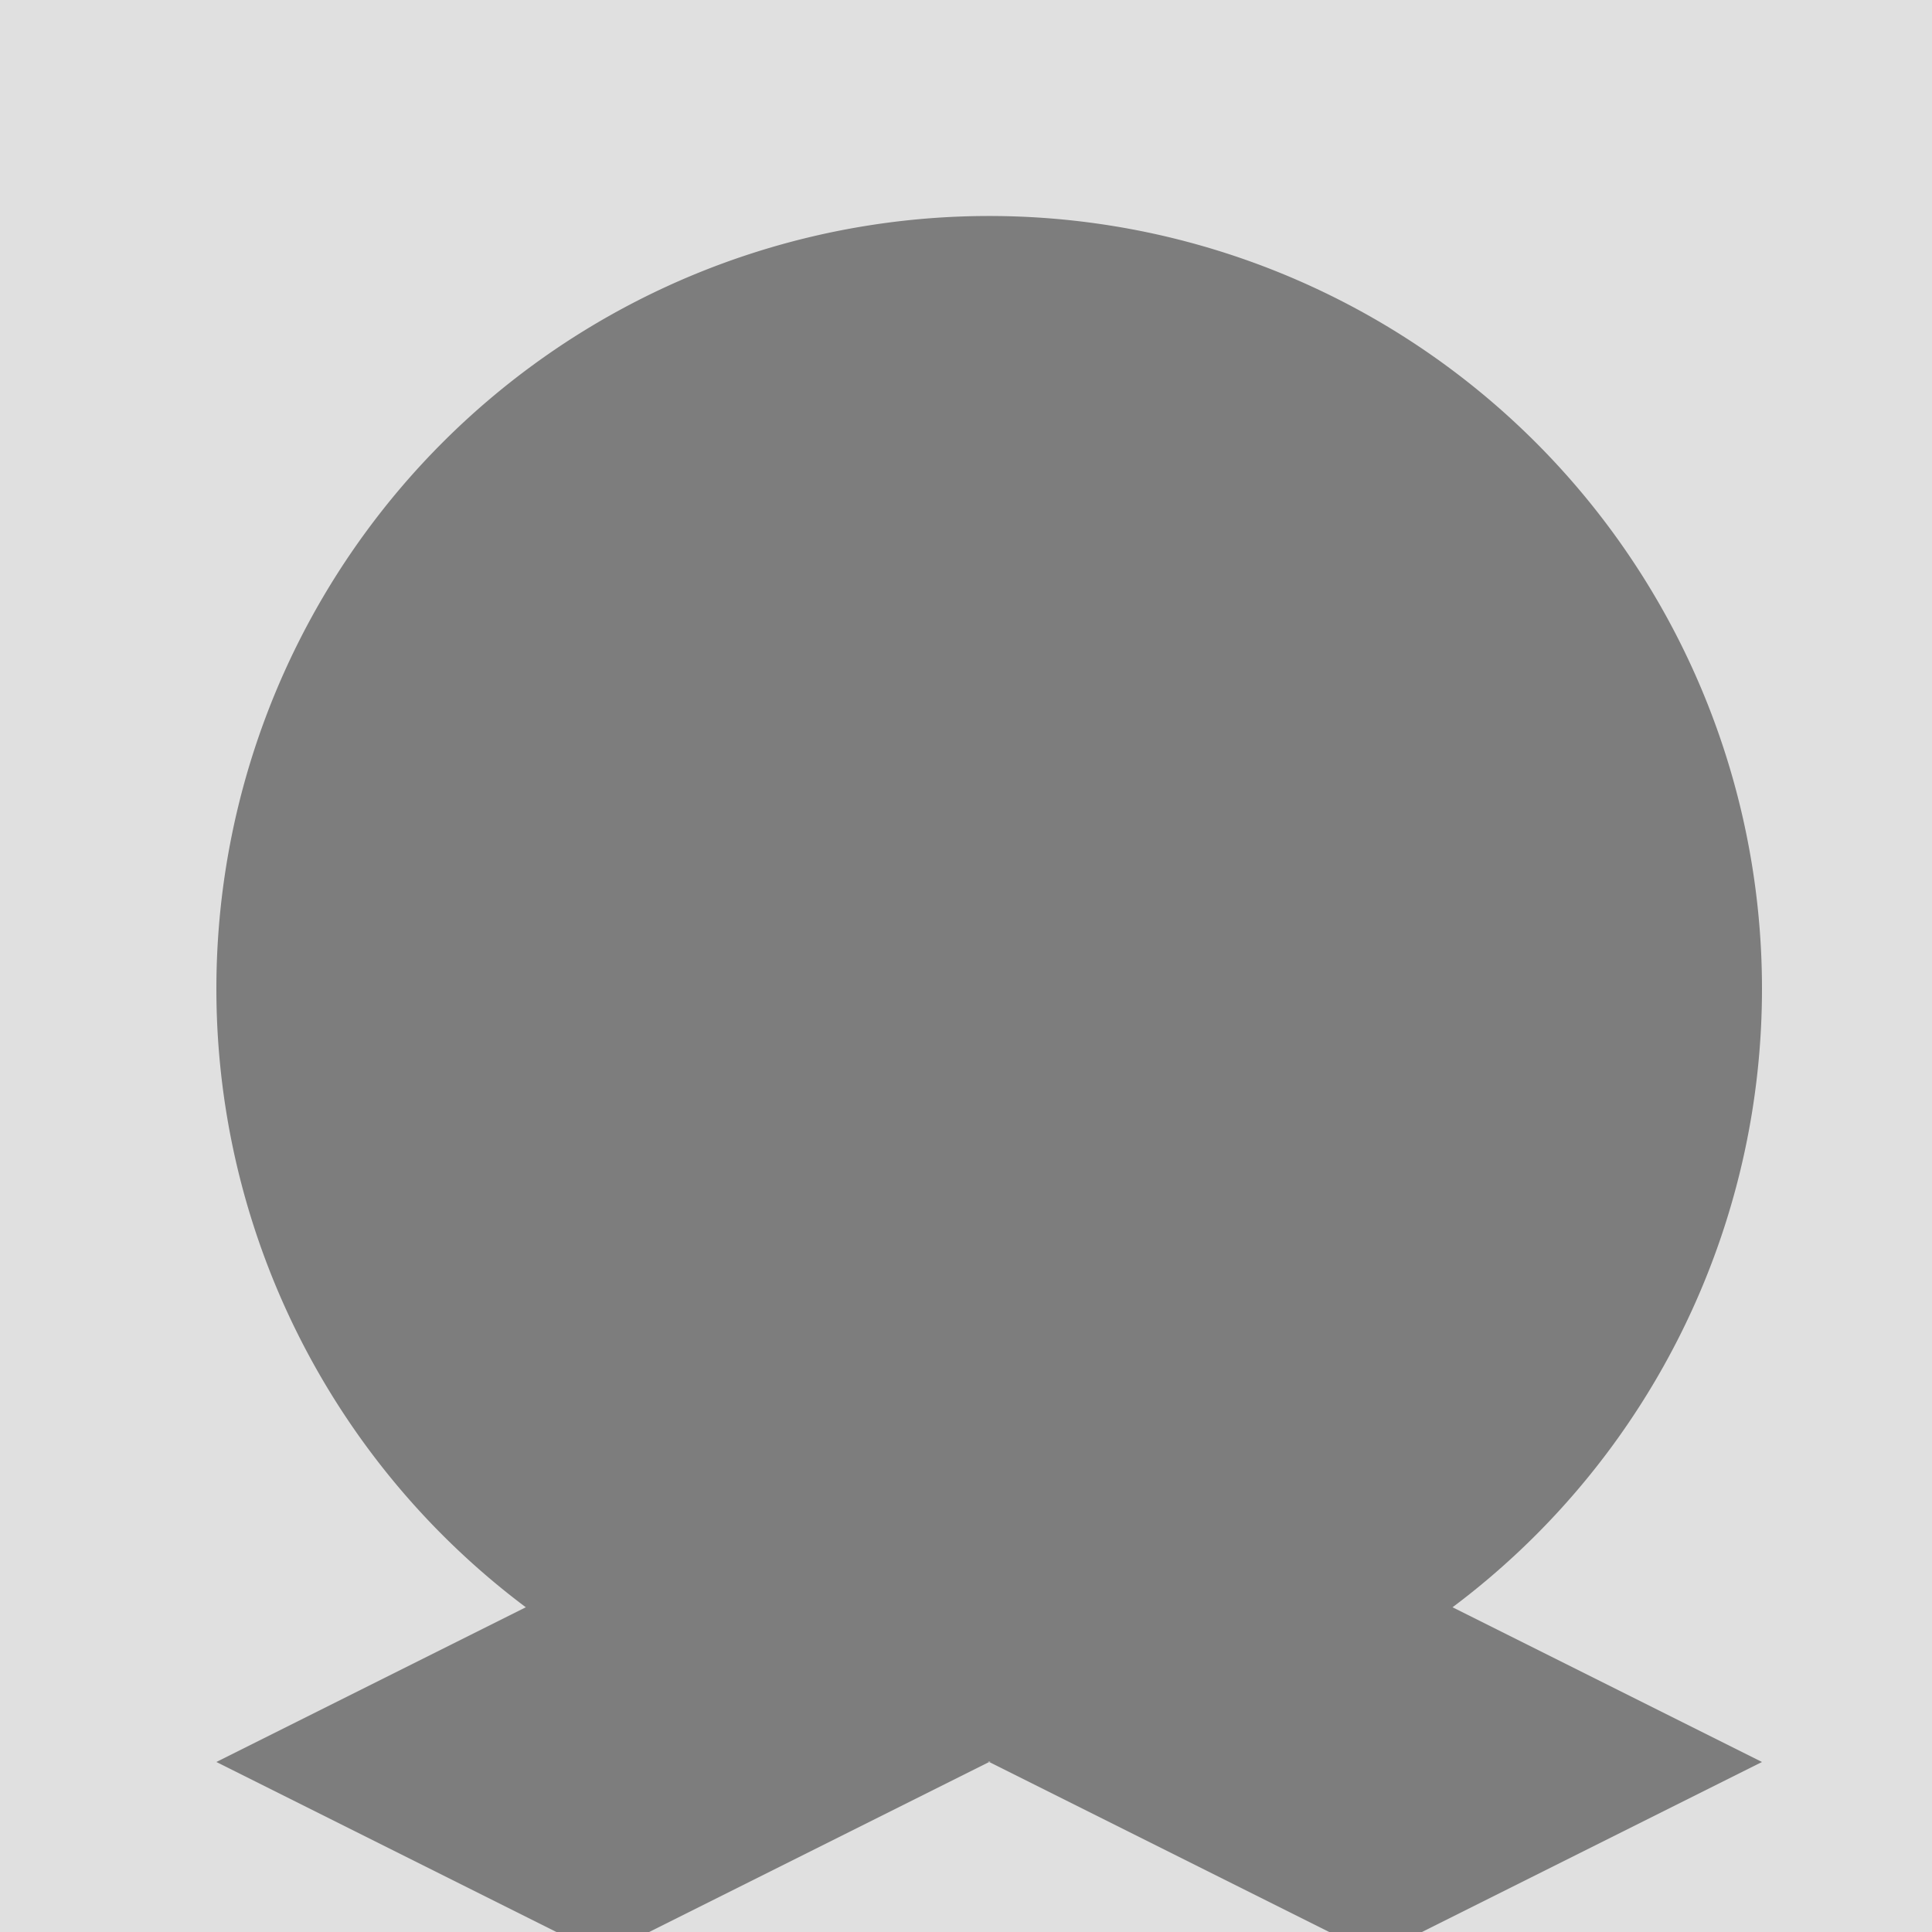 <!--

Generated by DrawGPT.
Free, open source, AI generated images in SVG, PNG, and HTML Canvas format.
https://drawgpt.ai

Created: 2023-12-16T01:10:38.681Z
Link: https://drawgpt.ai/prompt/134023/

-->
<svg xmlns="http://www.w3.org/2000/svg" xmlns:xlink="http://www.w3.org/1999/xlink" width="500" height="500"><defs/><g><rect fill="#e0e0e0" stroke="none" x="0" y="0" width="512" height="512"/><path fill="#ffc0cb" stroke="none" paint-order="stroke fill markers" d=" M 356 256 A 100 100 0 1 1 356 255.9"/><path fill="#7d7d7d" stroke="none" paint-order="stroke fill markers" d=" M 456 256 A 200 200 0 1 1 456 255.8"/><path fill="#7d7d7d" stroke="none" paint-order="stroke fill markers" d=" M 256 456 L 156 406 L 56 456 L 156 506 L 256 456 M 256 456 L 356 406 L 456 456 L 356 506 L 256 456"/></g></svg>